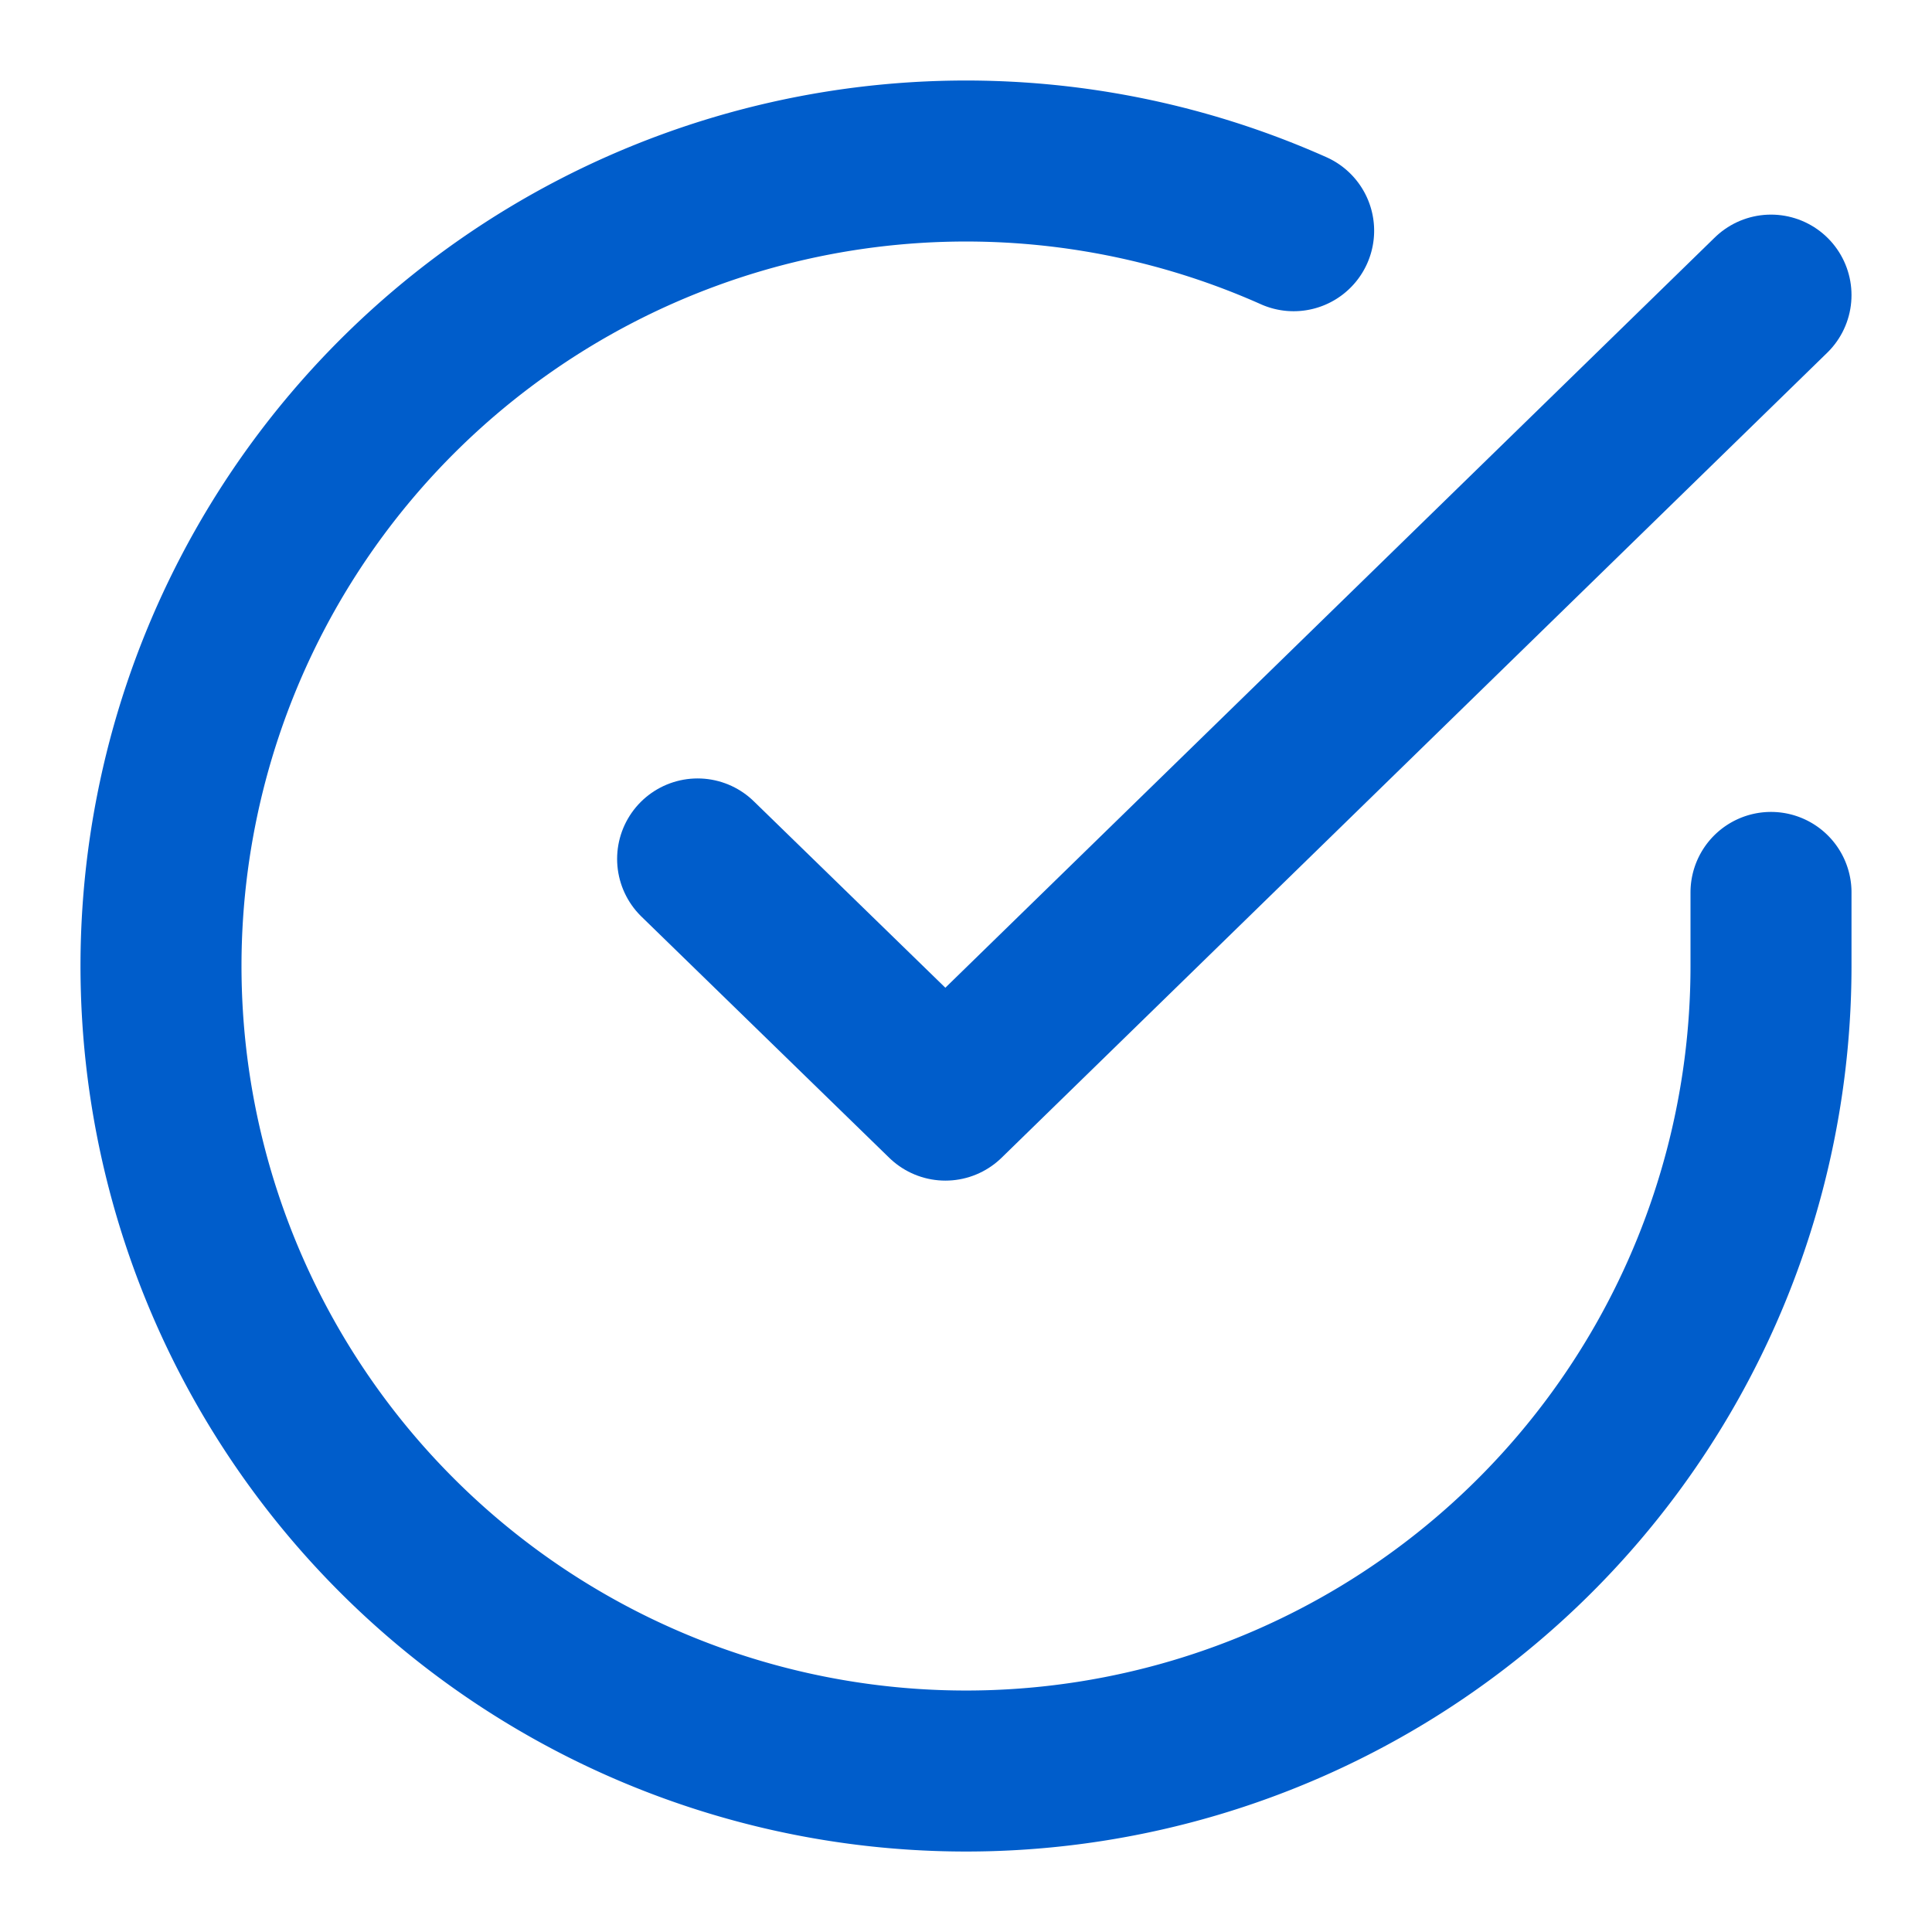 <svg width="12" height="12" fill="none" xmlns="http://www.w3.org/2000/svg"><path d="M11 5.543v.46a5 5 0 11-2.965-4.57" stroke="#005DCB" stroke-linecap="round" stroke-linejoin="round"/><path d="M11 1.833l-5.128 5-1.539-1.498" stroke="#005DCB" stroke-linecap="round" stroke-linejoin="round"/></svg>